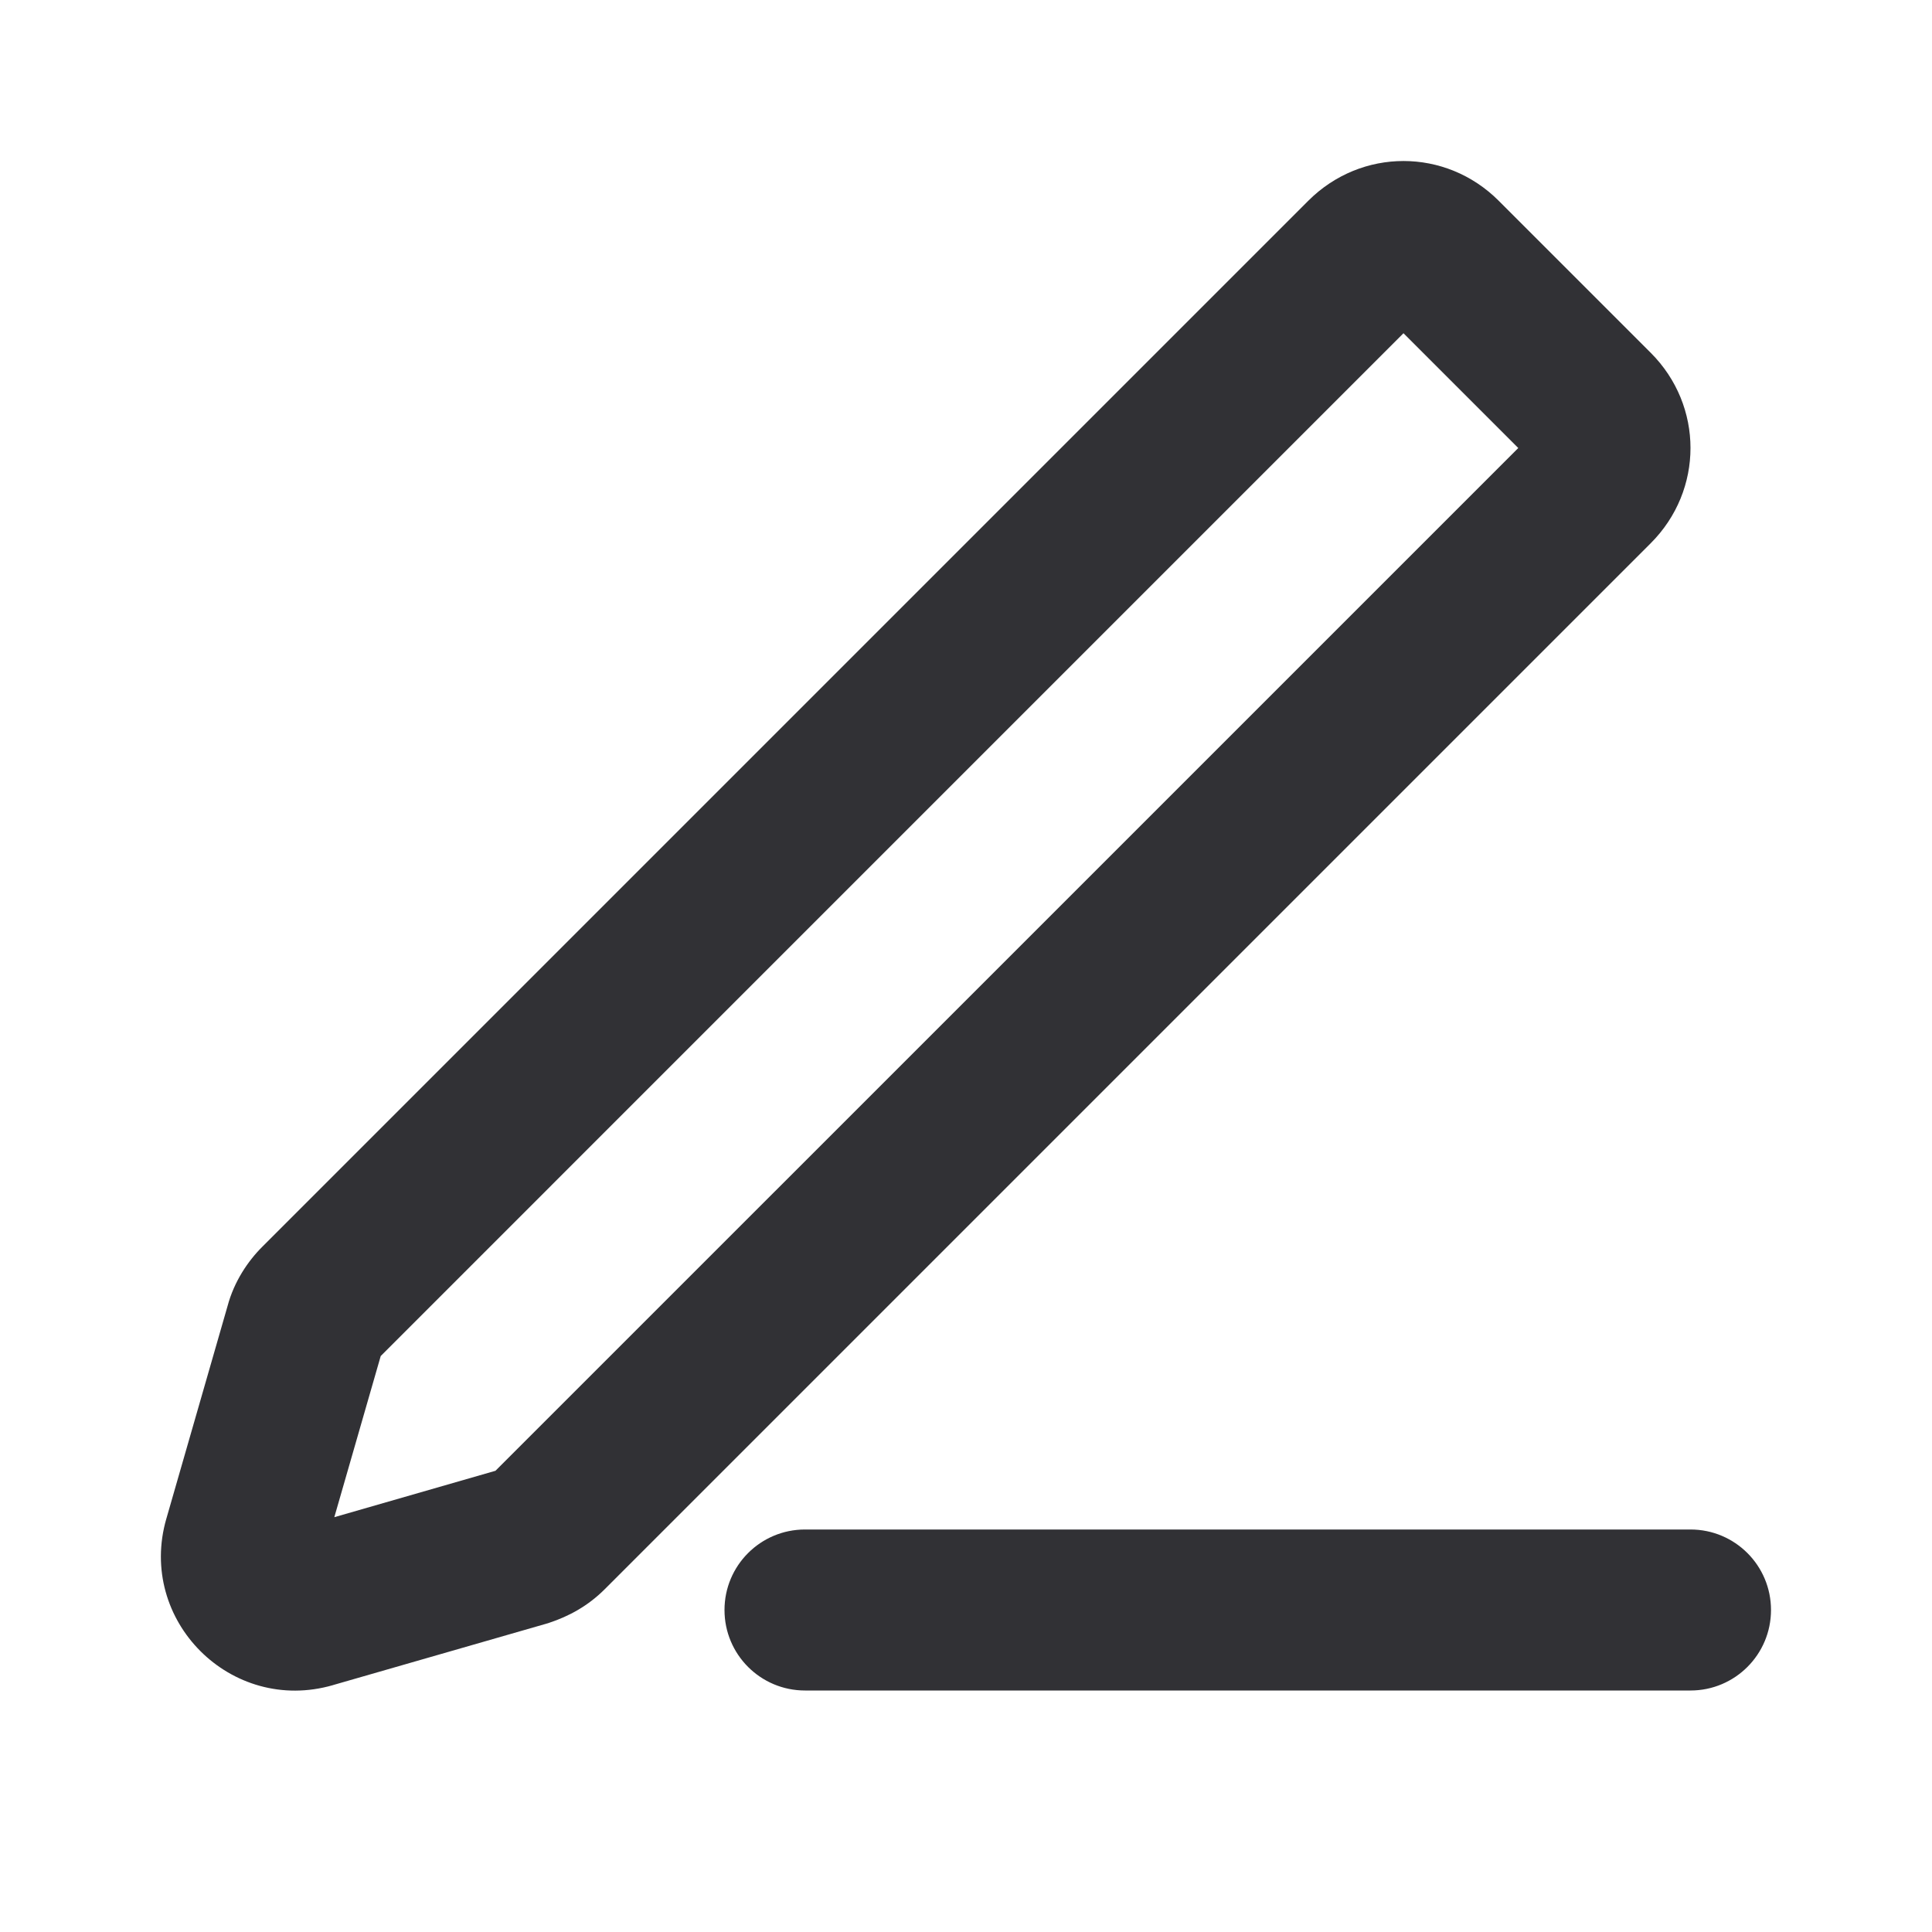 <svg width="48" height="48" viewBox="0 0 48 48" fill="none" xmlns="http://www.w3.org/2000/svg">
<path fill-rule="evenodd" clip-rule="evenodd" d="M34.869 8.279L9.459 33.69L8.306 37.694L12.31 36.541L37.721 11.131L34.869 8.279ZM7.16 38.024C7.161 38.024 7.162 38.023 7.163 38.023L7.16 38.024ZM32.504 4.988C33.821 3.671 35.918 3.671 37.235 4.988L41.012 8.765C42.329 10.082 42.329 12.179 41.012 13.496L15.024 39.484C14.601 39.907 14.125 40.158 13.653 40.315C13.627 40.324 13.601 40.332 13.574 40.34L8.272 41.866C8.272 41.866 8.271 41.866 8.271 41.867C5.741 42.598 3.402 40.26 4.133 37.73C4.134 37.729 4.134 37.728 4.134 37.728L5.653 32.45C5.816 31.839 6.159 31.332 6.516 30.976L32.504 4.988ZM18 40C18 38.895 18.895 38 20 38H42C43.105 38 44 38.895 44 40C44 41.105 43.105 42 42 42H20C18.895 42 18 41.105 18 40Z" fill="#313135"/>
</svg>
